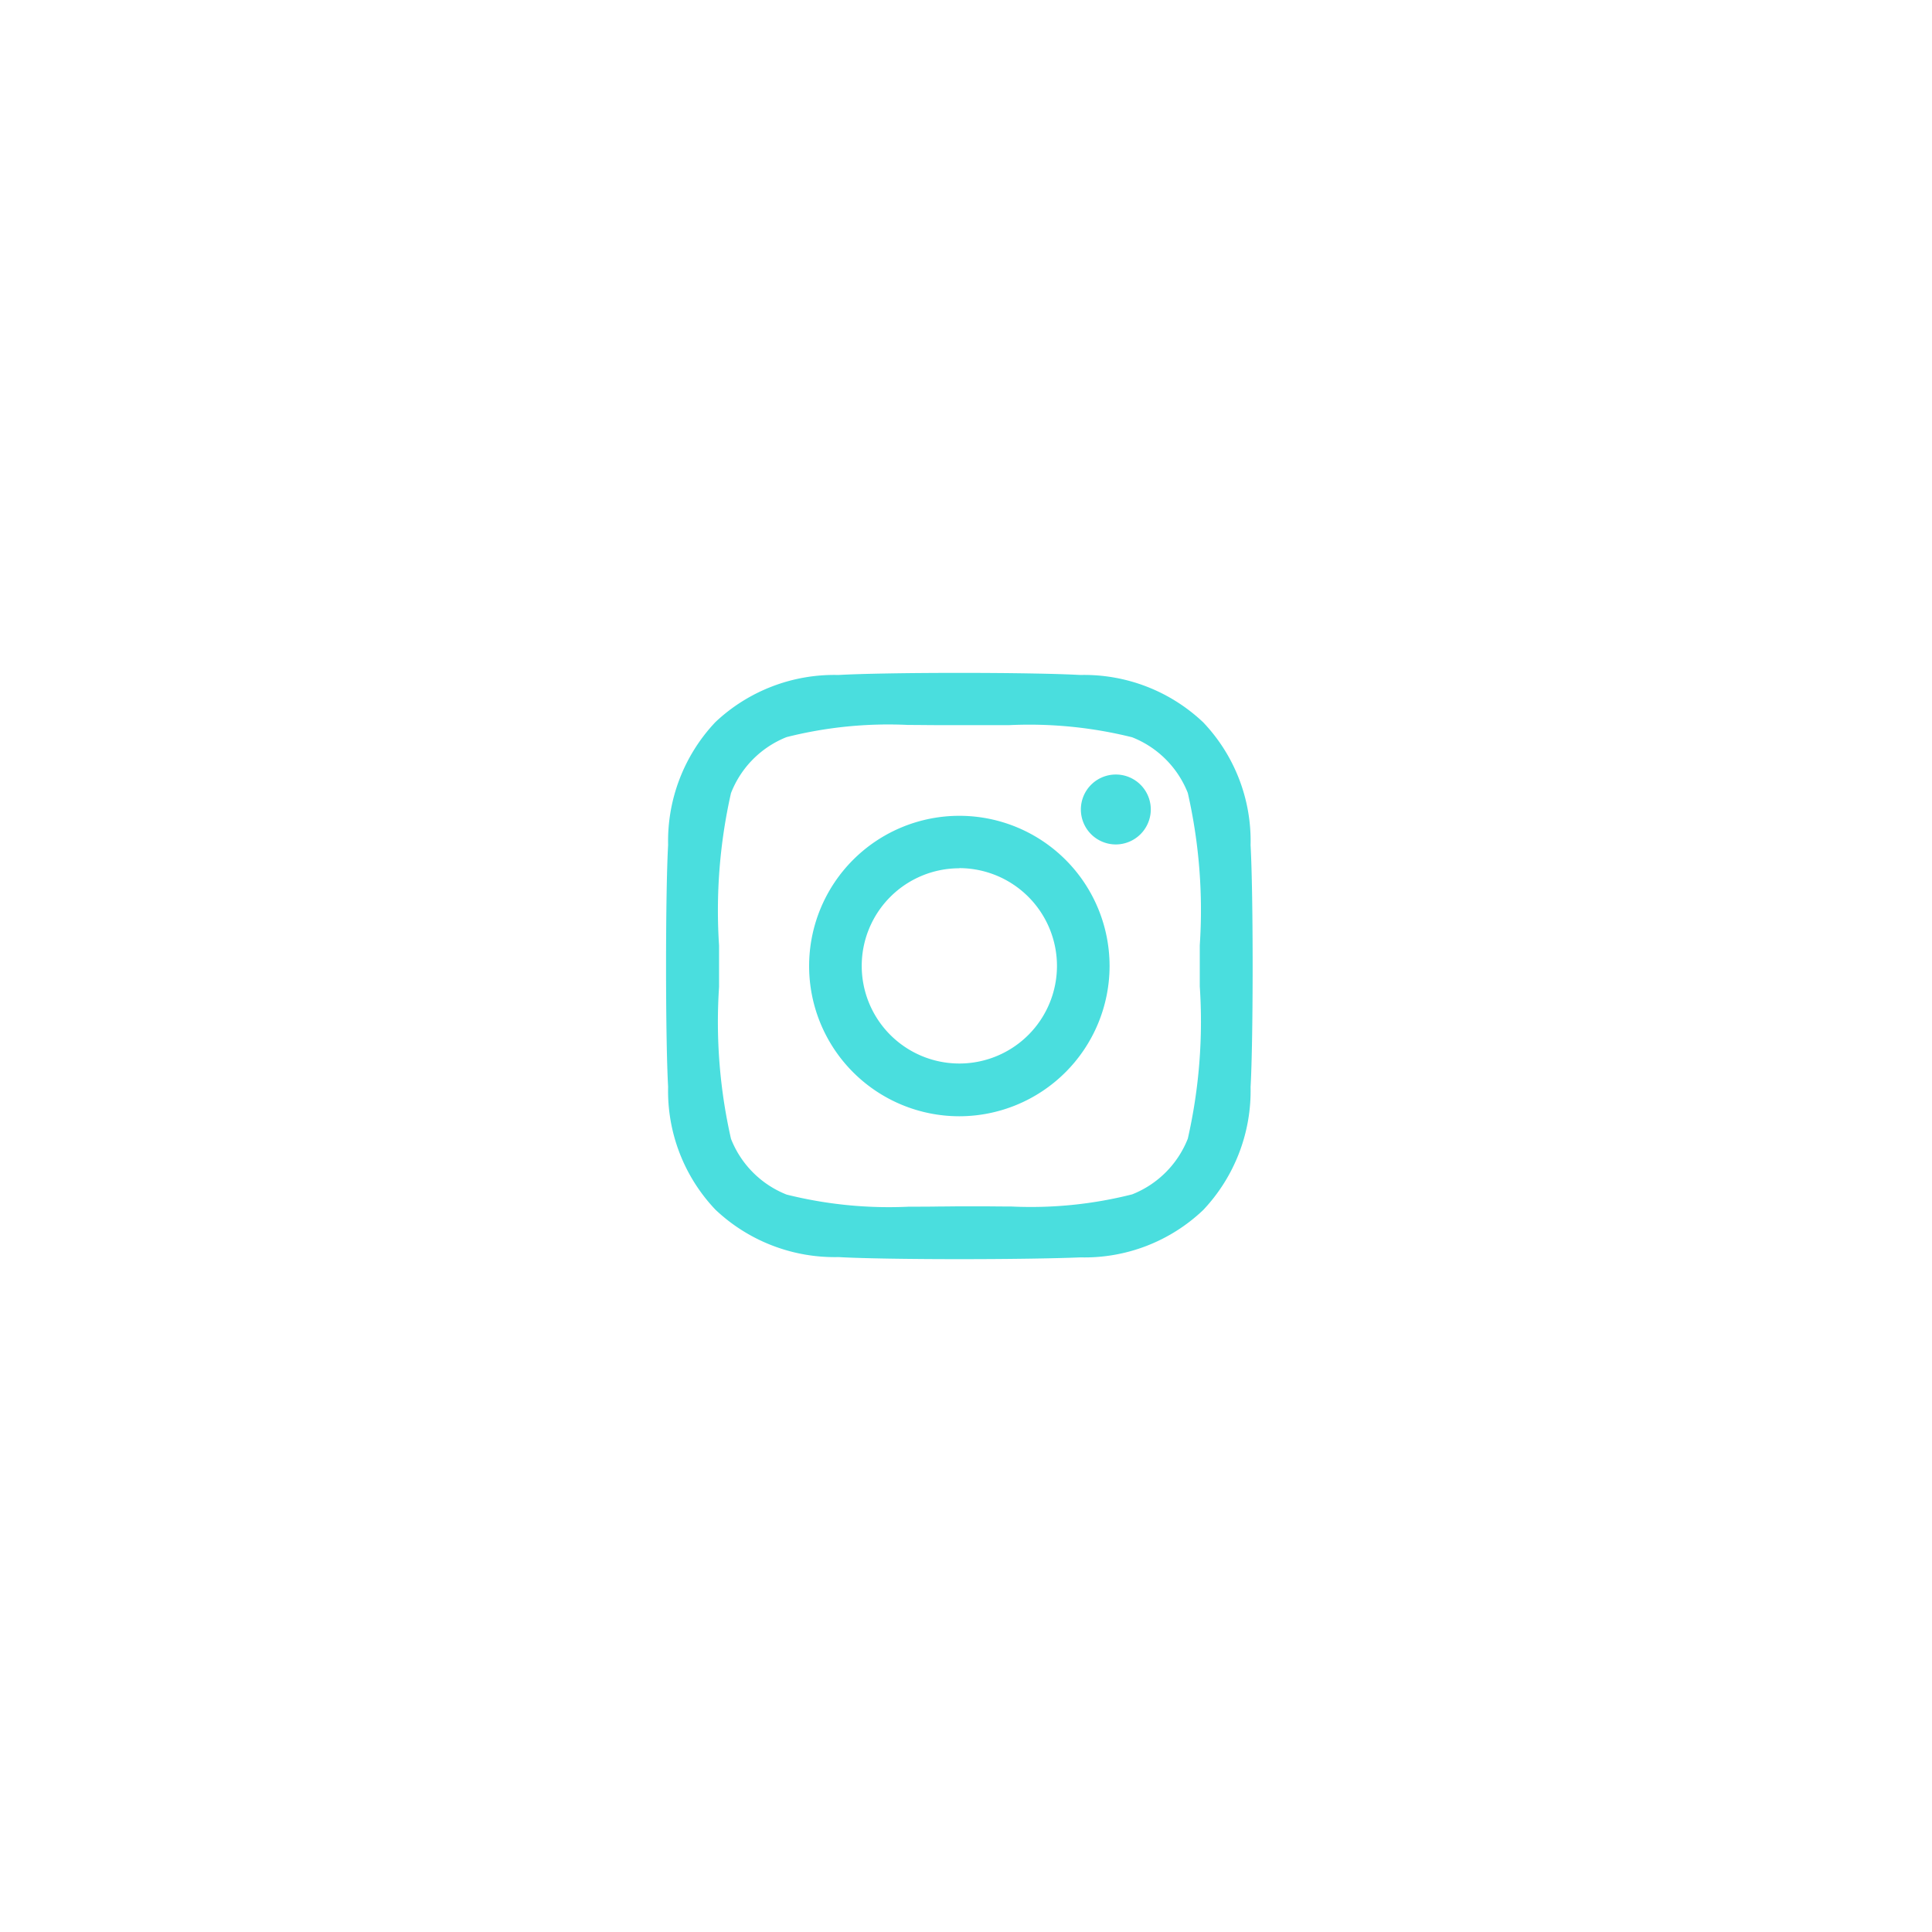 <svg xmlns="http://www.w3.org/2000/svg" width="53.436" height="53.436" viewBox="0 0 53.436 53.436">
  <g id="social05" transform="translate(0)">
    <path id="background" d="M434.718,8815h0a26.693,26.693,0,0,1,26.718,26.717h0a26.694,26.694,0,0,1-26.718,26.719h0A26.694,26.694,0,0,1,408,8841.716h0A26.693,26.693,0,0,1,434.718,8815Z" transform="translate(-407.999 -8814.999)" fill="none"/>
    <path id="Vector" d="M8.108,16.215c-1.426,0-2.708-.021-3.345-.057a4.8,4.8,0,0,1-3.4-1.31,4.762,4.762,0,0,1-1.31-3.4c-.076-1.344-.076-5.345,0-6.689a4.787,4.787,0,0,1,1.31-3.4A4.79,4.79,0,0,1,4.763.058C5.39.022,6.671,0,8.108,0s2.718.022,3.345.058a4.784,4.784,0,0,1,3.4,1.31,4.758,4.758,0,0,1,1.31,3.4c.076,1.344.076,5.344,0,6.688a4.8,4.8,0,0,1-1.31,3.4,4.759,4.759,0,0,1-3.4,1.31C10.815,16.194,9.534,16.215,8.108,16.215Zm0-1.461c.151,0,.334,0,.579,0,.269,0,.559.005.858.005a11.407,11.407,0,0,0,3.343-.336,2.735,2.735,0,0,0,1.539-1.541,14.615,14.615,0,0,0,.331-4.21c0-.214,0-.4,0-.571s0-.358,0-.569a14.627,14.627,0,0,0-.331-4.21,2.733,2.733,0,0,0-1.539-1.541,11.786,11.786,0,0,0-3.4-.336c-.269,0-.545,0-.819,0H8.608l-.5,0-.512,0H7.539c-.265,0-.551-.005-.845-.005a11.505,11.505,0,0,0-3.364.336A2.733,2.733,0,0,0,1.791,3.328a14.764,14.764,0,0,0-.329,4.213c0,.212,0,.4,0,.566s0,.365,0,.58a14.59,14.59,0,0,0,.33,4.2A2.733,2.733,0,0,0,3.33,14.429a11.685,11.685,0,0,0,3.383.335c.29,0,.571,0,.833-.005H7.6Zm0-2.491a4.155,4.155,0,1,1,4.155-4.156A4.16,4.16,0,0,1,8.108,12.263Zm0-6.859a2.7,2.7,0,1,0,2.7,2.7A2.706,2.706,0,0,0,8.11,5.4Zm4.329-.659a.967.967,0,1,1,.966-.969A.97.97,0,0,1,12.439,4.745Z" transform="translate(18.426 18.611)" fill="#4adede"/>
  </g>
</svg>
